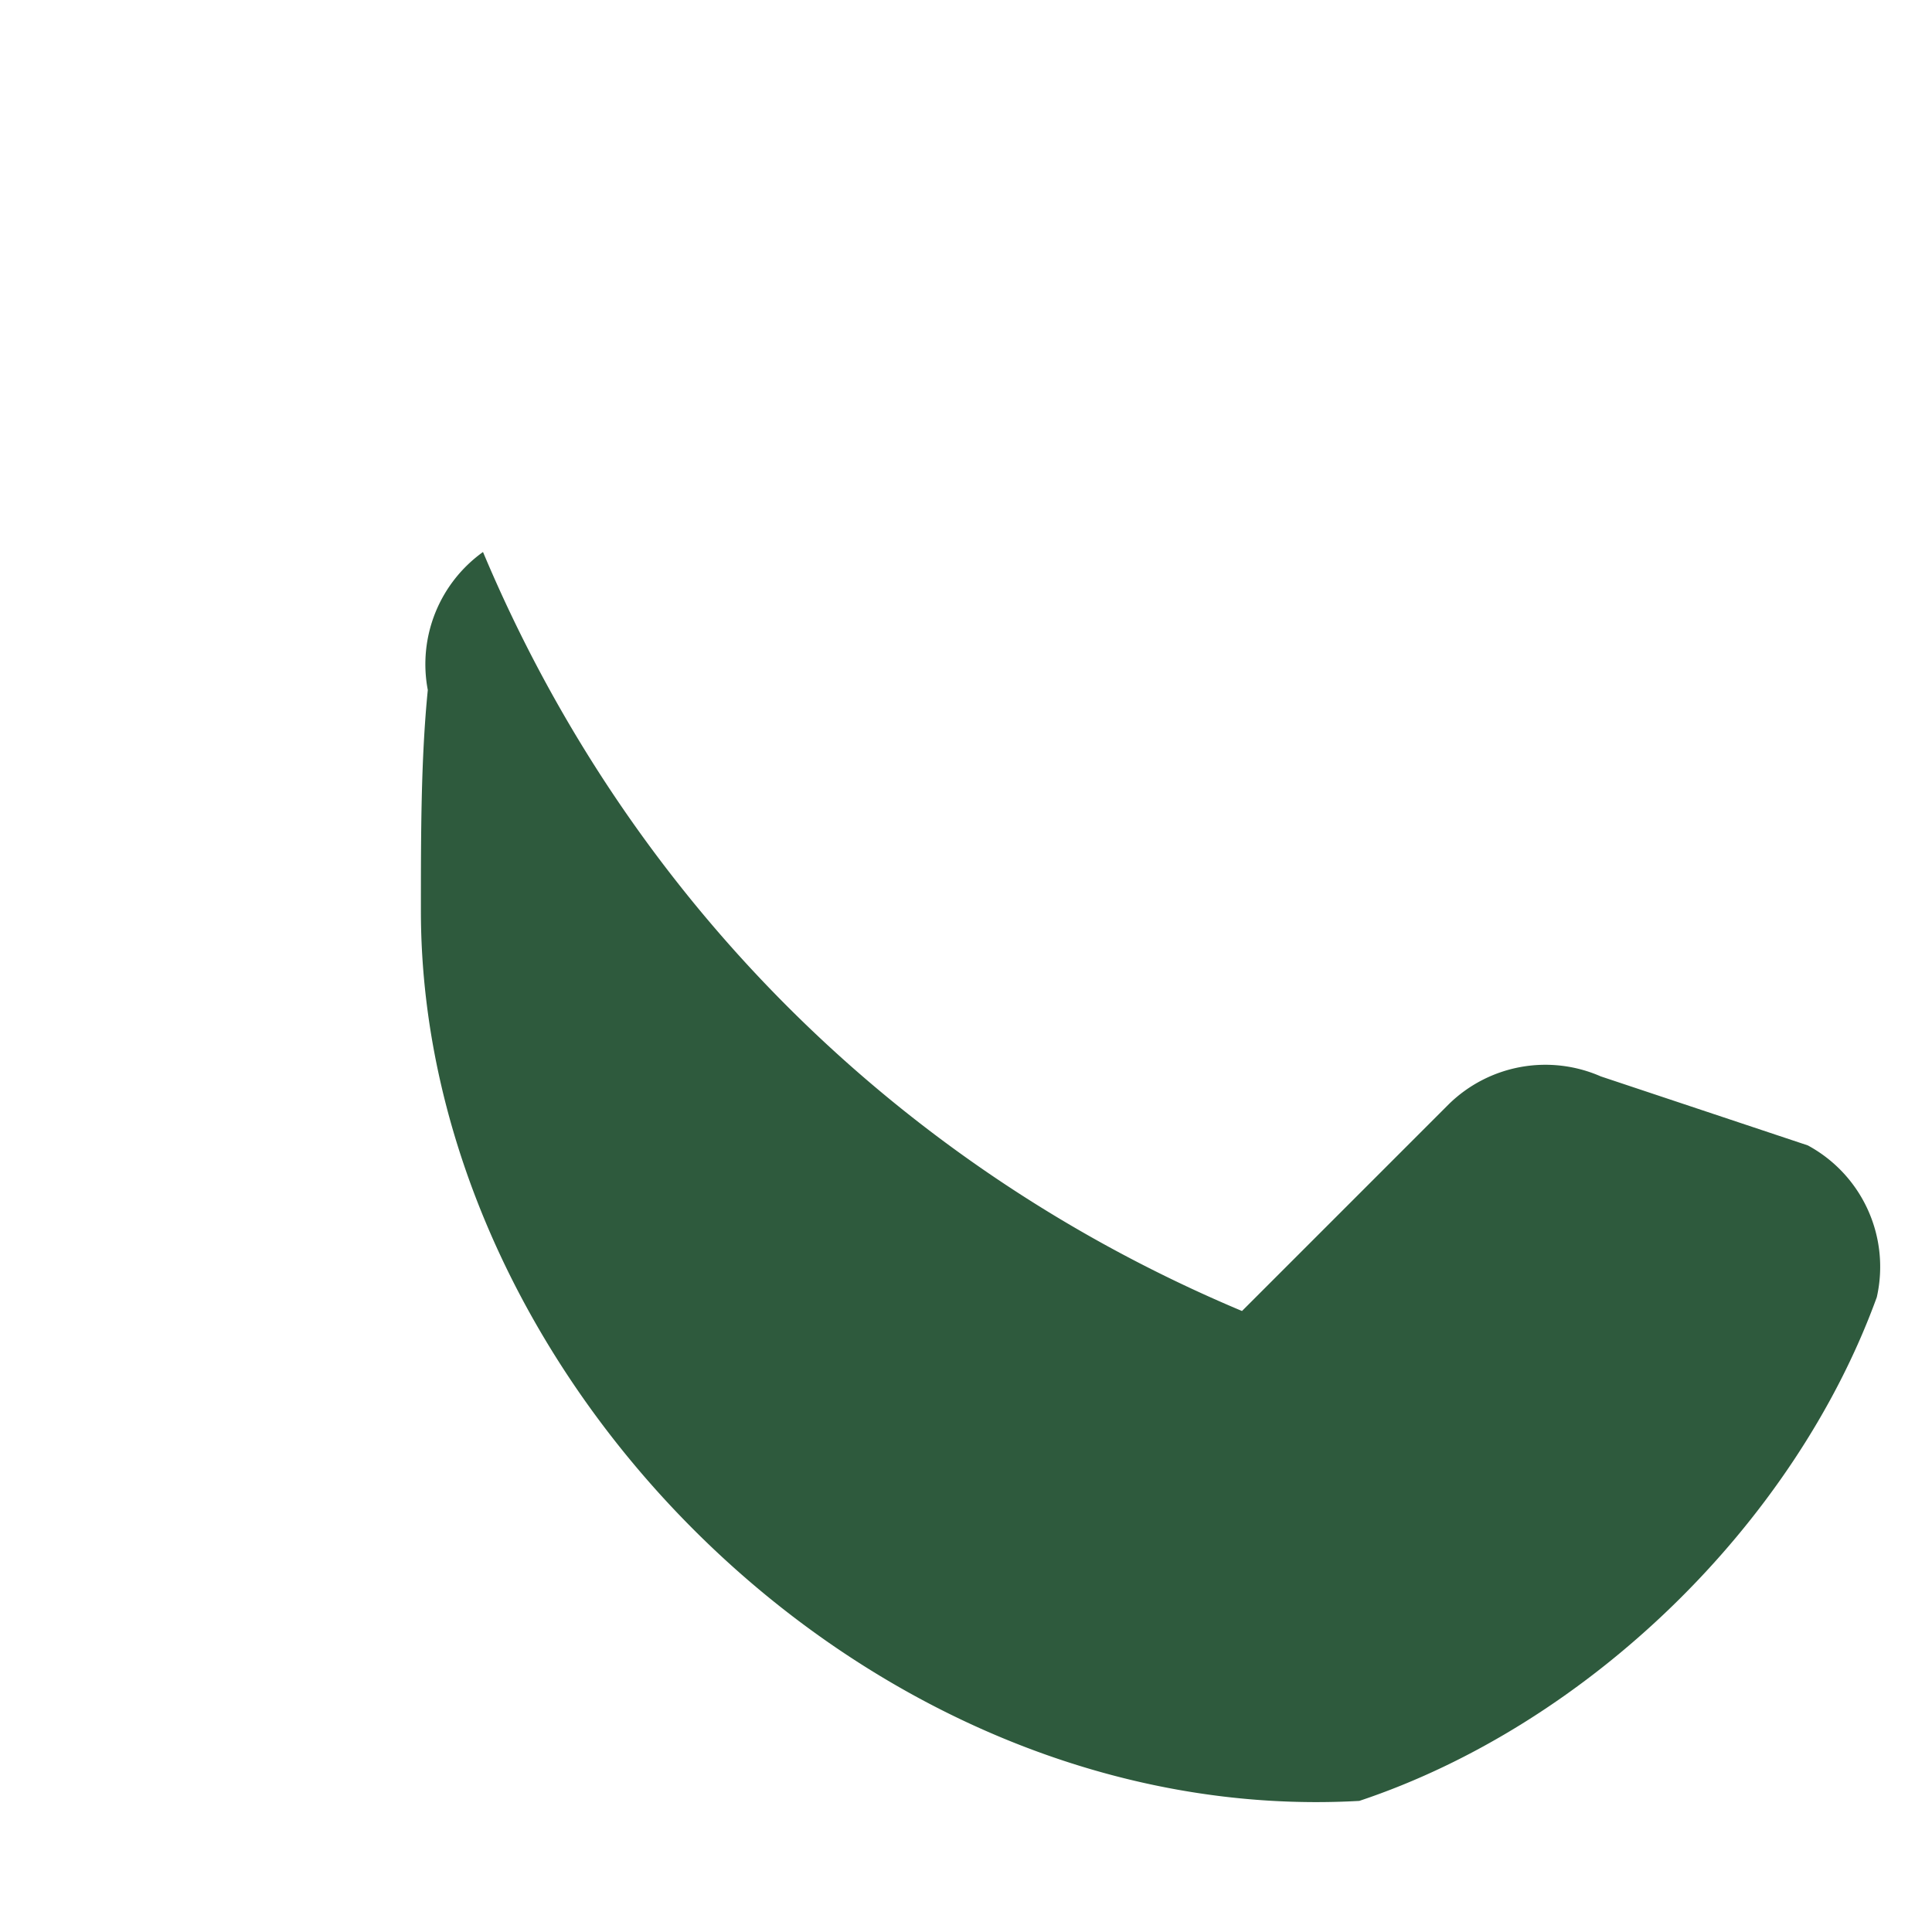 <?xml version="1.0" encoding="UTF-8"?>
<svg xmlns="http://www.w3.org/2000/svg" width="28" height="28" viewBox="0 0 28 28"><path d="M7 8c2.1 5 6 8.9 11 11l3-3a2 2 0 0 1 2.2-.4l3 1a2 2 0 0 1 1 2.2c-1.2 3.3-4.2 6.2-7.5 7.3C12.6 26.5 6.1 20 6.1 13.2c0-1.1 0-2.2.1-3.2A2 2 0 0 1 7 8z" fill="#2E5A3D"/></svg>
